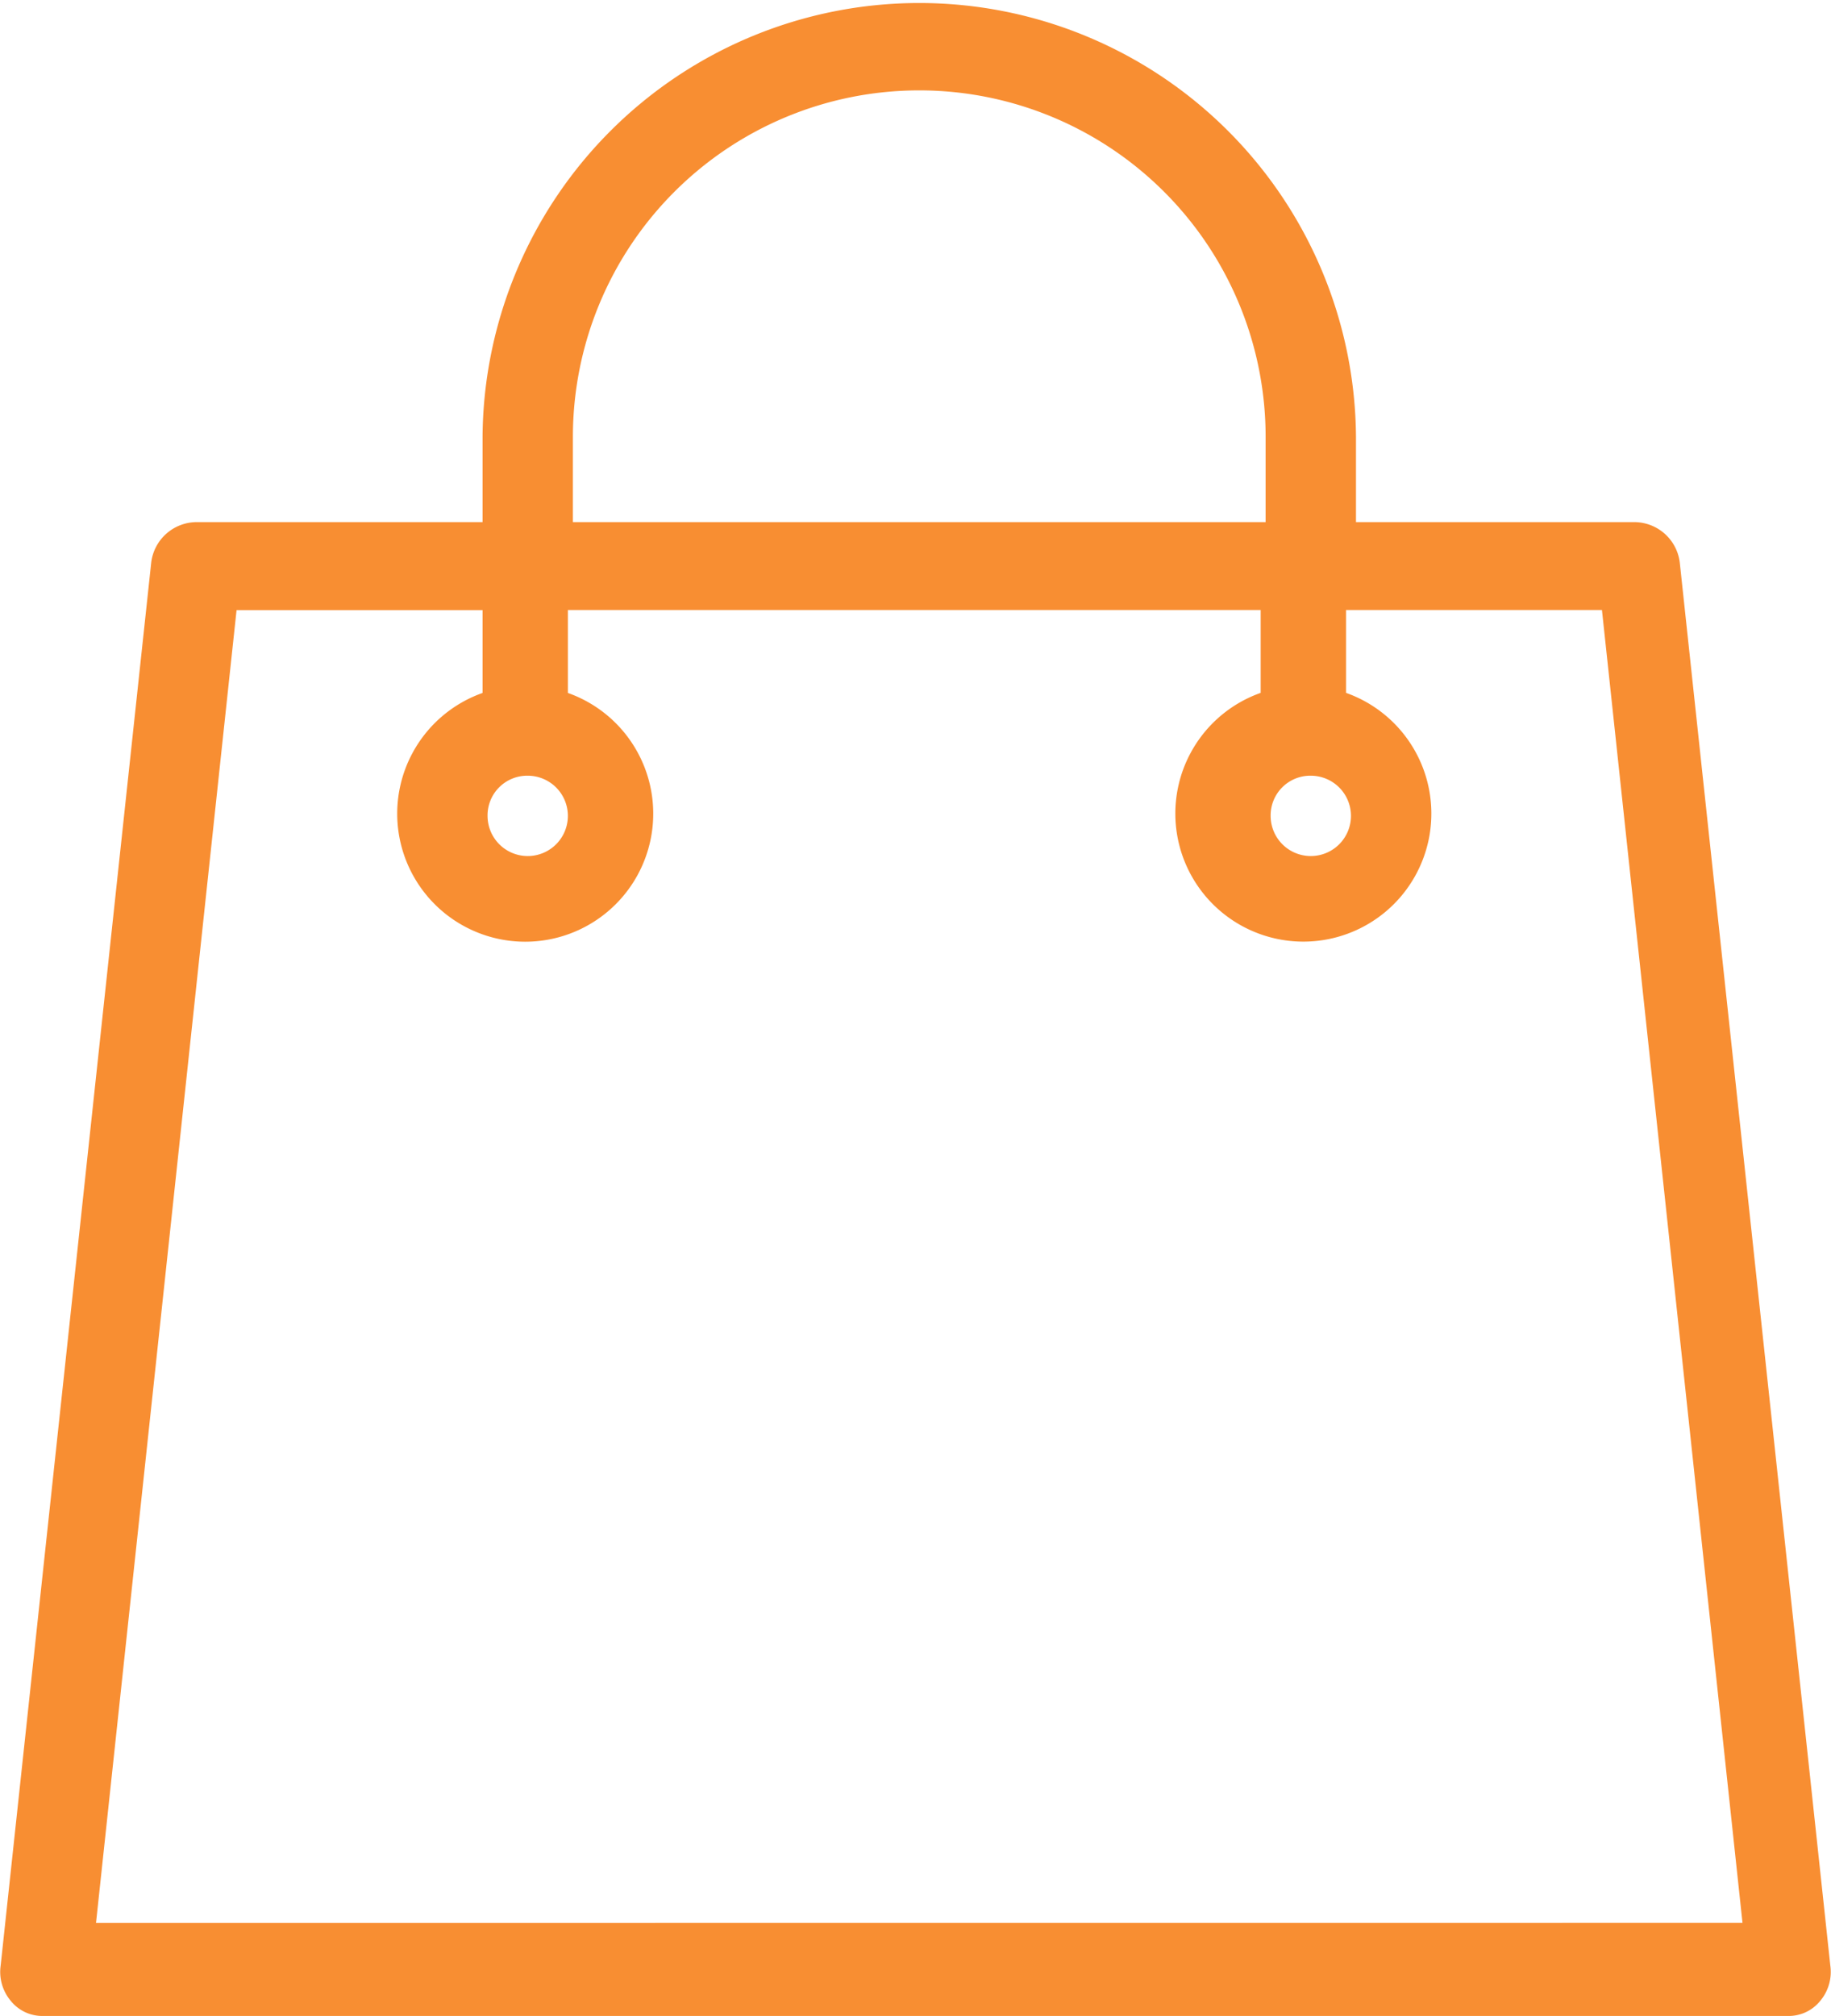 <svg xmlns="http://www.w3.org/2000/svg" width="84.535" height="93.049" viewBox="0 0 84.535 93.049">
  <g id="shopping-bag_1_" data-name="shopping-bag (1)" transform="translate(-14.696)">
    <g id="Grupo_95" data-name="Grupo 95" transform="translate(14.696)">
      <path id="Trazado_72" data-name="Trazado 72" d="M99.2,90.732,92.248,25.957A2.122,2.122,0,0,0,90.162,24.1H77.3v-3.94a20.163,20.163,0,0,0-40.325,0V24.1H23.765a2.122,2.122,0,0,0-2.086,1.854L14.726,90.732a2.077,2.077,0,0,0,.464,1.622,1.868,1.868,0,0,0,1.506.7H97.231a1.868,1.868,0,0,0,1.506-.7A2.077,2.077,0,0,0,99.2,90.732ZM75.214,35.806A1.854,1.854,0,1,1,73.36,37.66,1.83,1.83,0,0,1,75.214,35.806ZM41.146,20.163a15.991,15.991,0,1,1,31.982,0V24.1H41.146ZM39.06,35.806a1.854,1.854,0,1,1-1.854,1.854A1.83,1.83,0,0,1,39.06,35.806ZM19.129,88.762l6.489-60.6H36.975v3.824a5.91,5.91,0,1,0,3.94,0V28.158H72.9v3.824a5.91,5.91,0,1,0,3.94,0V28.158H88.656l6.489,60.6Z" transform="translate(-14.696)" fill="#f88e32"/>
    </g>
  </g>
</svg>
